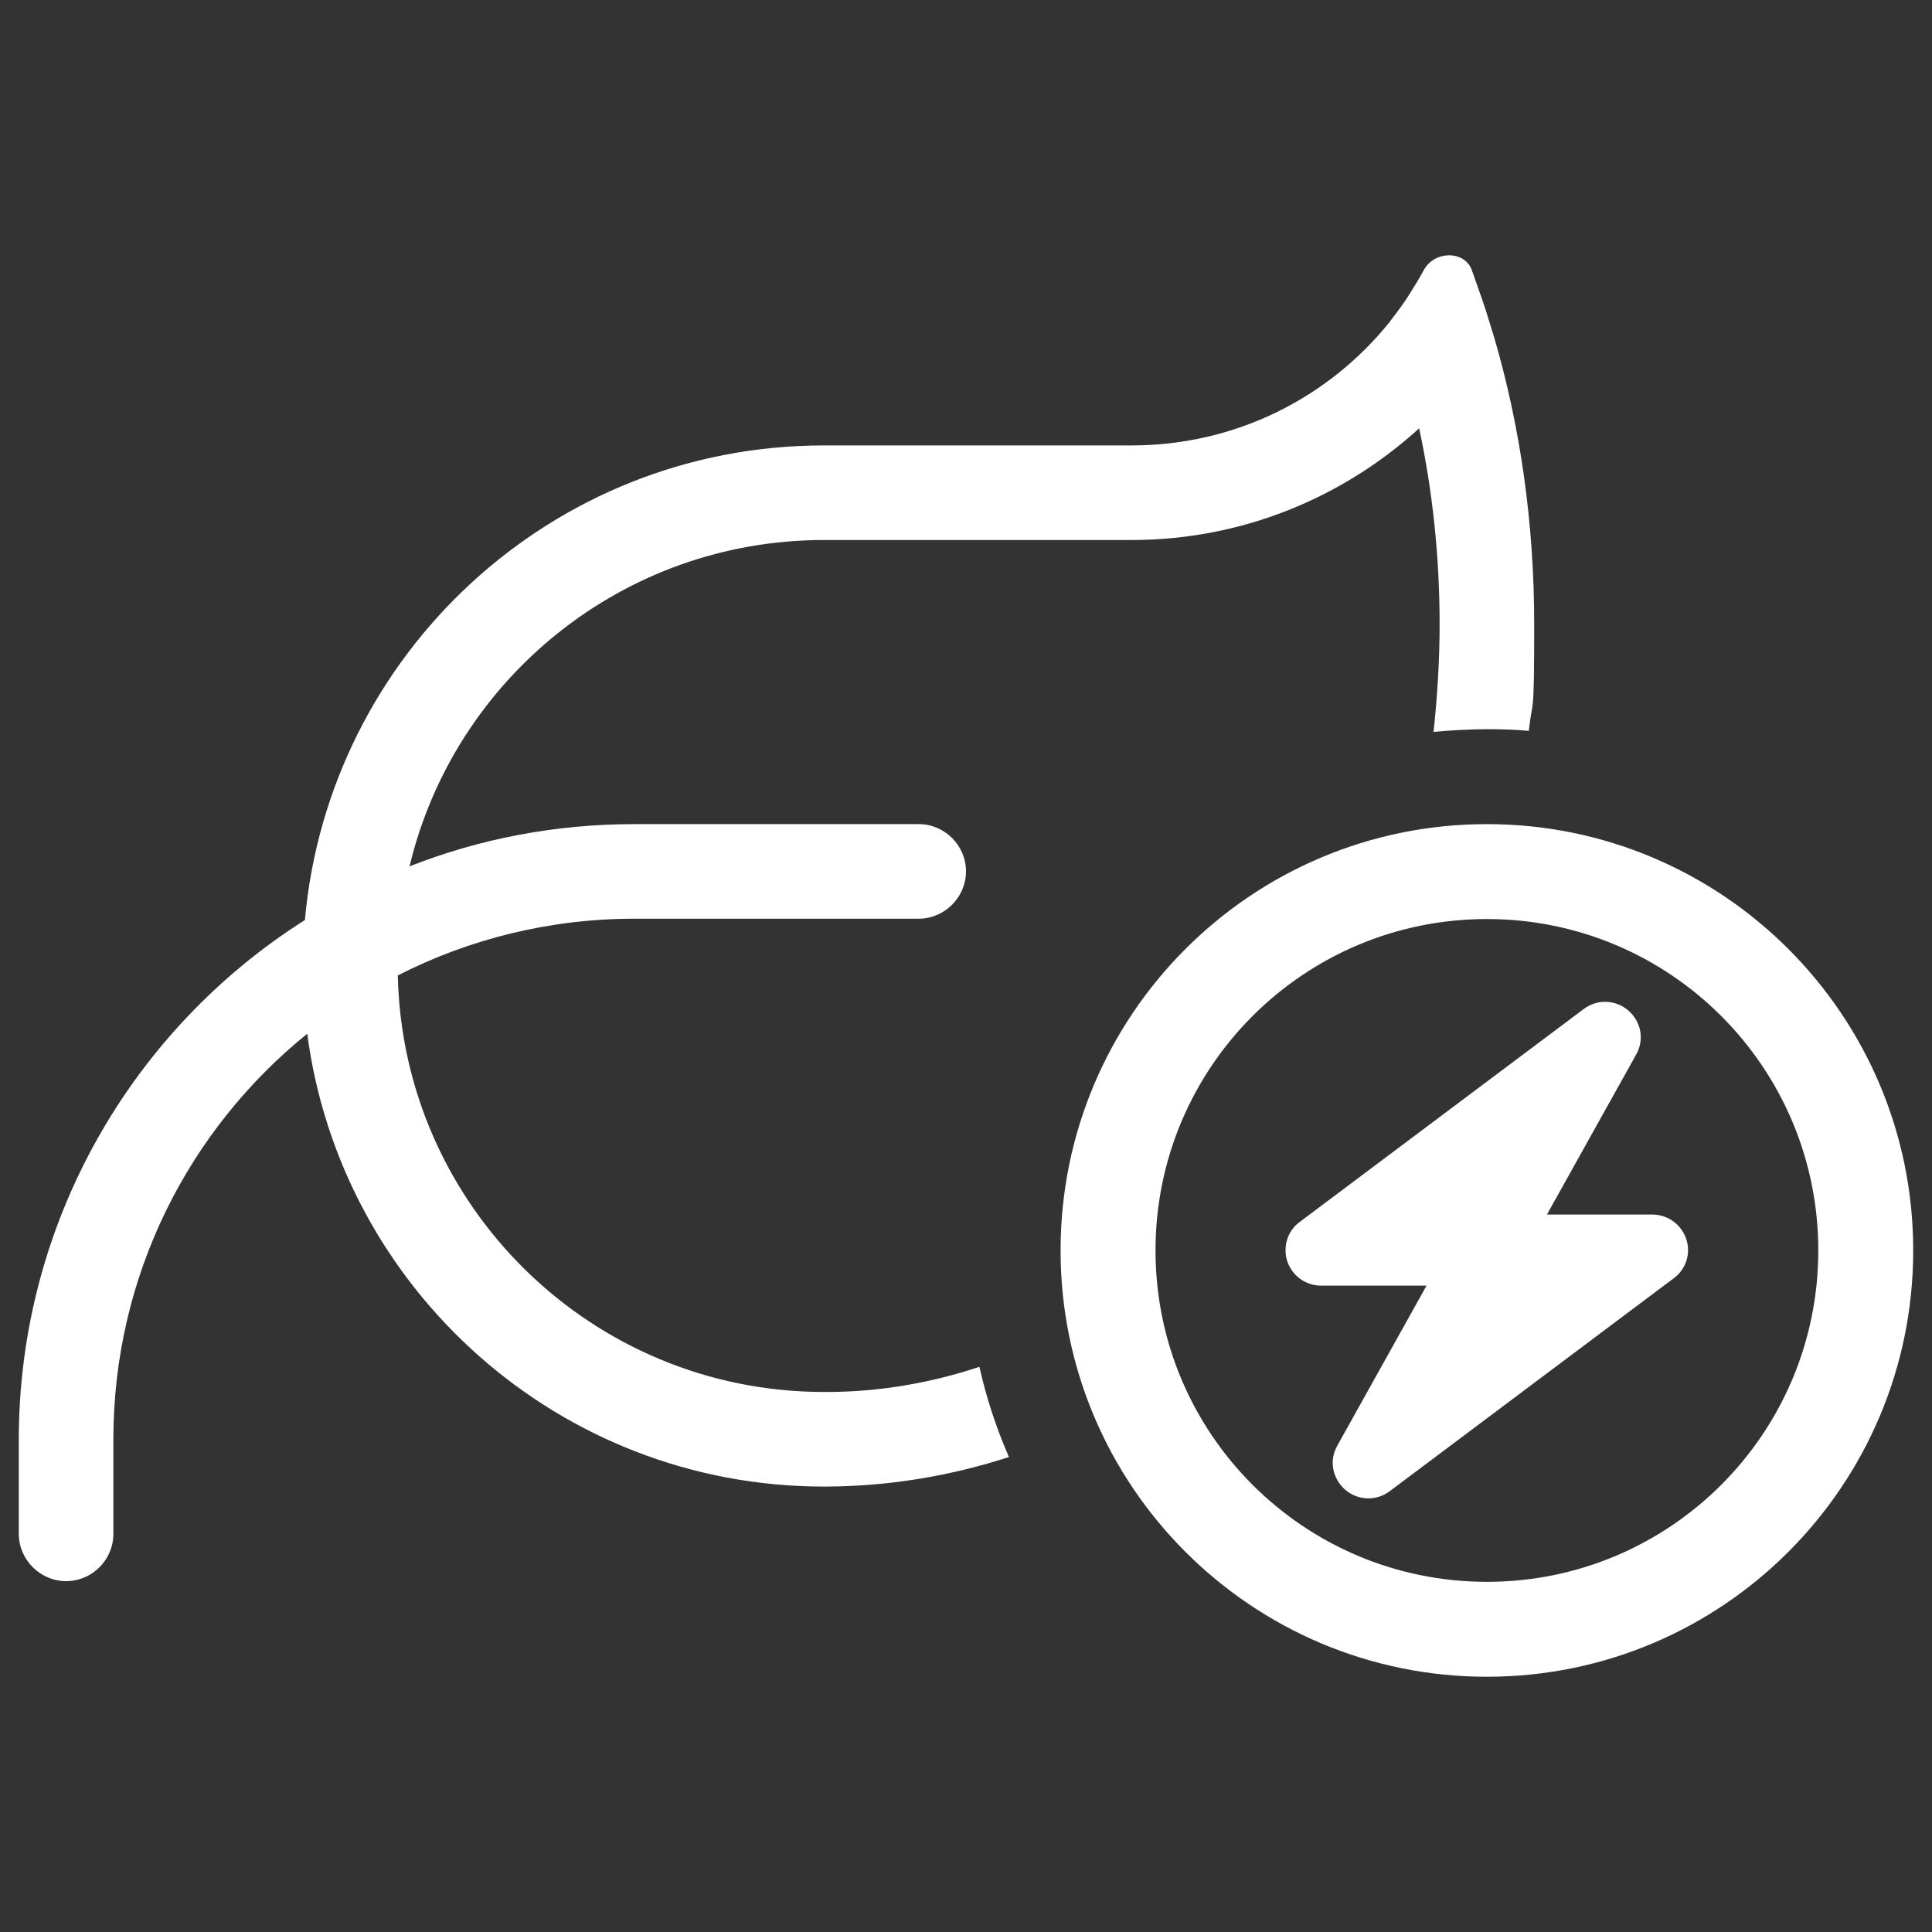 <?xml version="1.0" encoding="UTF-8"?>
<svg id="Layer_1" xmlns="http://www.w3.org/2000/svg" version="1.1" viewBox="0 0 576 576">
  <rect x="0" y="0" width="576" height="576" fill="#333333" stroke="none"/>
  <!-- Generator: Adobe Illustrator 29.3.1, SVG Export Plug-In . SVG Version: 2.1.0 Build 151)  -->
  <defs>
    <style>
      .st0 {
        fill: #fff;
      }
    </style>
  </defs>
  <path class="st0" d="M5.6,429.3c0-65.2,34.1-122.6,85.3-155,7.1-79.3,73.6-141.5,154.7-141.5h91.8c31.1,0,58.8-14.3,76.9-36.8l.5-.7c2-2.6,3.9-5.1,5.6-7.9,1.4-2.2,2.8-4.5,4.1-6.9,3.1-5.7,12-6,14.3,0,1.1,3.1,2.2,6.2,3.3,9.4s2,6.3,3,9.5l.4,1.3c7.8,26.7,11.9,55.4,11.9,85.4s-.5,21.4-1.6,31.8c-4.1-.4-8.3-.5-12.5-.5s-10.7.3-15.9.8c1.1-10.4,1.8-21.1,1.8-32,0-20.3-2.1-39.9-6.1-58.5-22.6,20.6-52.7,33.3-85.7,33.3h-91.8c-59.9,0-110.2,41.5-123.5,97.3,20.8-8.2,43.4-12.6,67.1-12.6h84.7c7.8,0,14.1,6.4,14.1,14.1s-6.4,14.1-14.1,14.1h-84.7c-25.4,0-49.4,6.1-70.6,16.9,1.5,68.8,57.8,124.2,127.1,124.2h.7c15.5,0,30.9-2.6,45.6-7.5,2.1,9.4,5.1,18.4,8.8,26.9-17.3,5.6-35.5,8.7-54.3,8.8h-.9c-78.9,0-144-58.9-154-135-35.3,28.5-57.8,72.1-57.8,120.9v28.2c0,7.8-6.4,14.1-14.1,14.1s-14.1-6.4-14.1-14.1v-28.2ZM316.2,372.8c0-70.2,56.9-127.1,127.1-127.1s127.1,56.9,127.1,127.1-56.9,127.1-127.1,127.1-127.1-56.9-127.1-127.1ZM344.5,372.8c0,54.6,44.2,98.8,98.8,98.8s98.8-44.2,98.8-98.8-44.2-98.8-98.8-98.8-98.8,44.2-98.8,98.8ZM383.8,376.1c-1.4-4.3,0-9.1,3.7-11.8l84.7-63.5c4-3,9.5-2.8,13.3.5s4.8,8.7,2.3,13.1l-26.6,47.7h31.4c4.6,0,8.6,2.9,10.1,7.2s0,9.1-3.7,11.8l-84.7,63.5c-4,3-9.5,2.8-13.3-.5-3.8-3.4-4.8-8.7-2.3-13.1l26.6-47.7h-31.4c-4.6,0-8.6-2.9-10.1-7.2Z"/>
</svg>